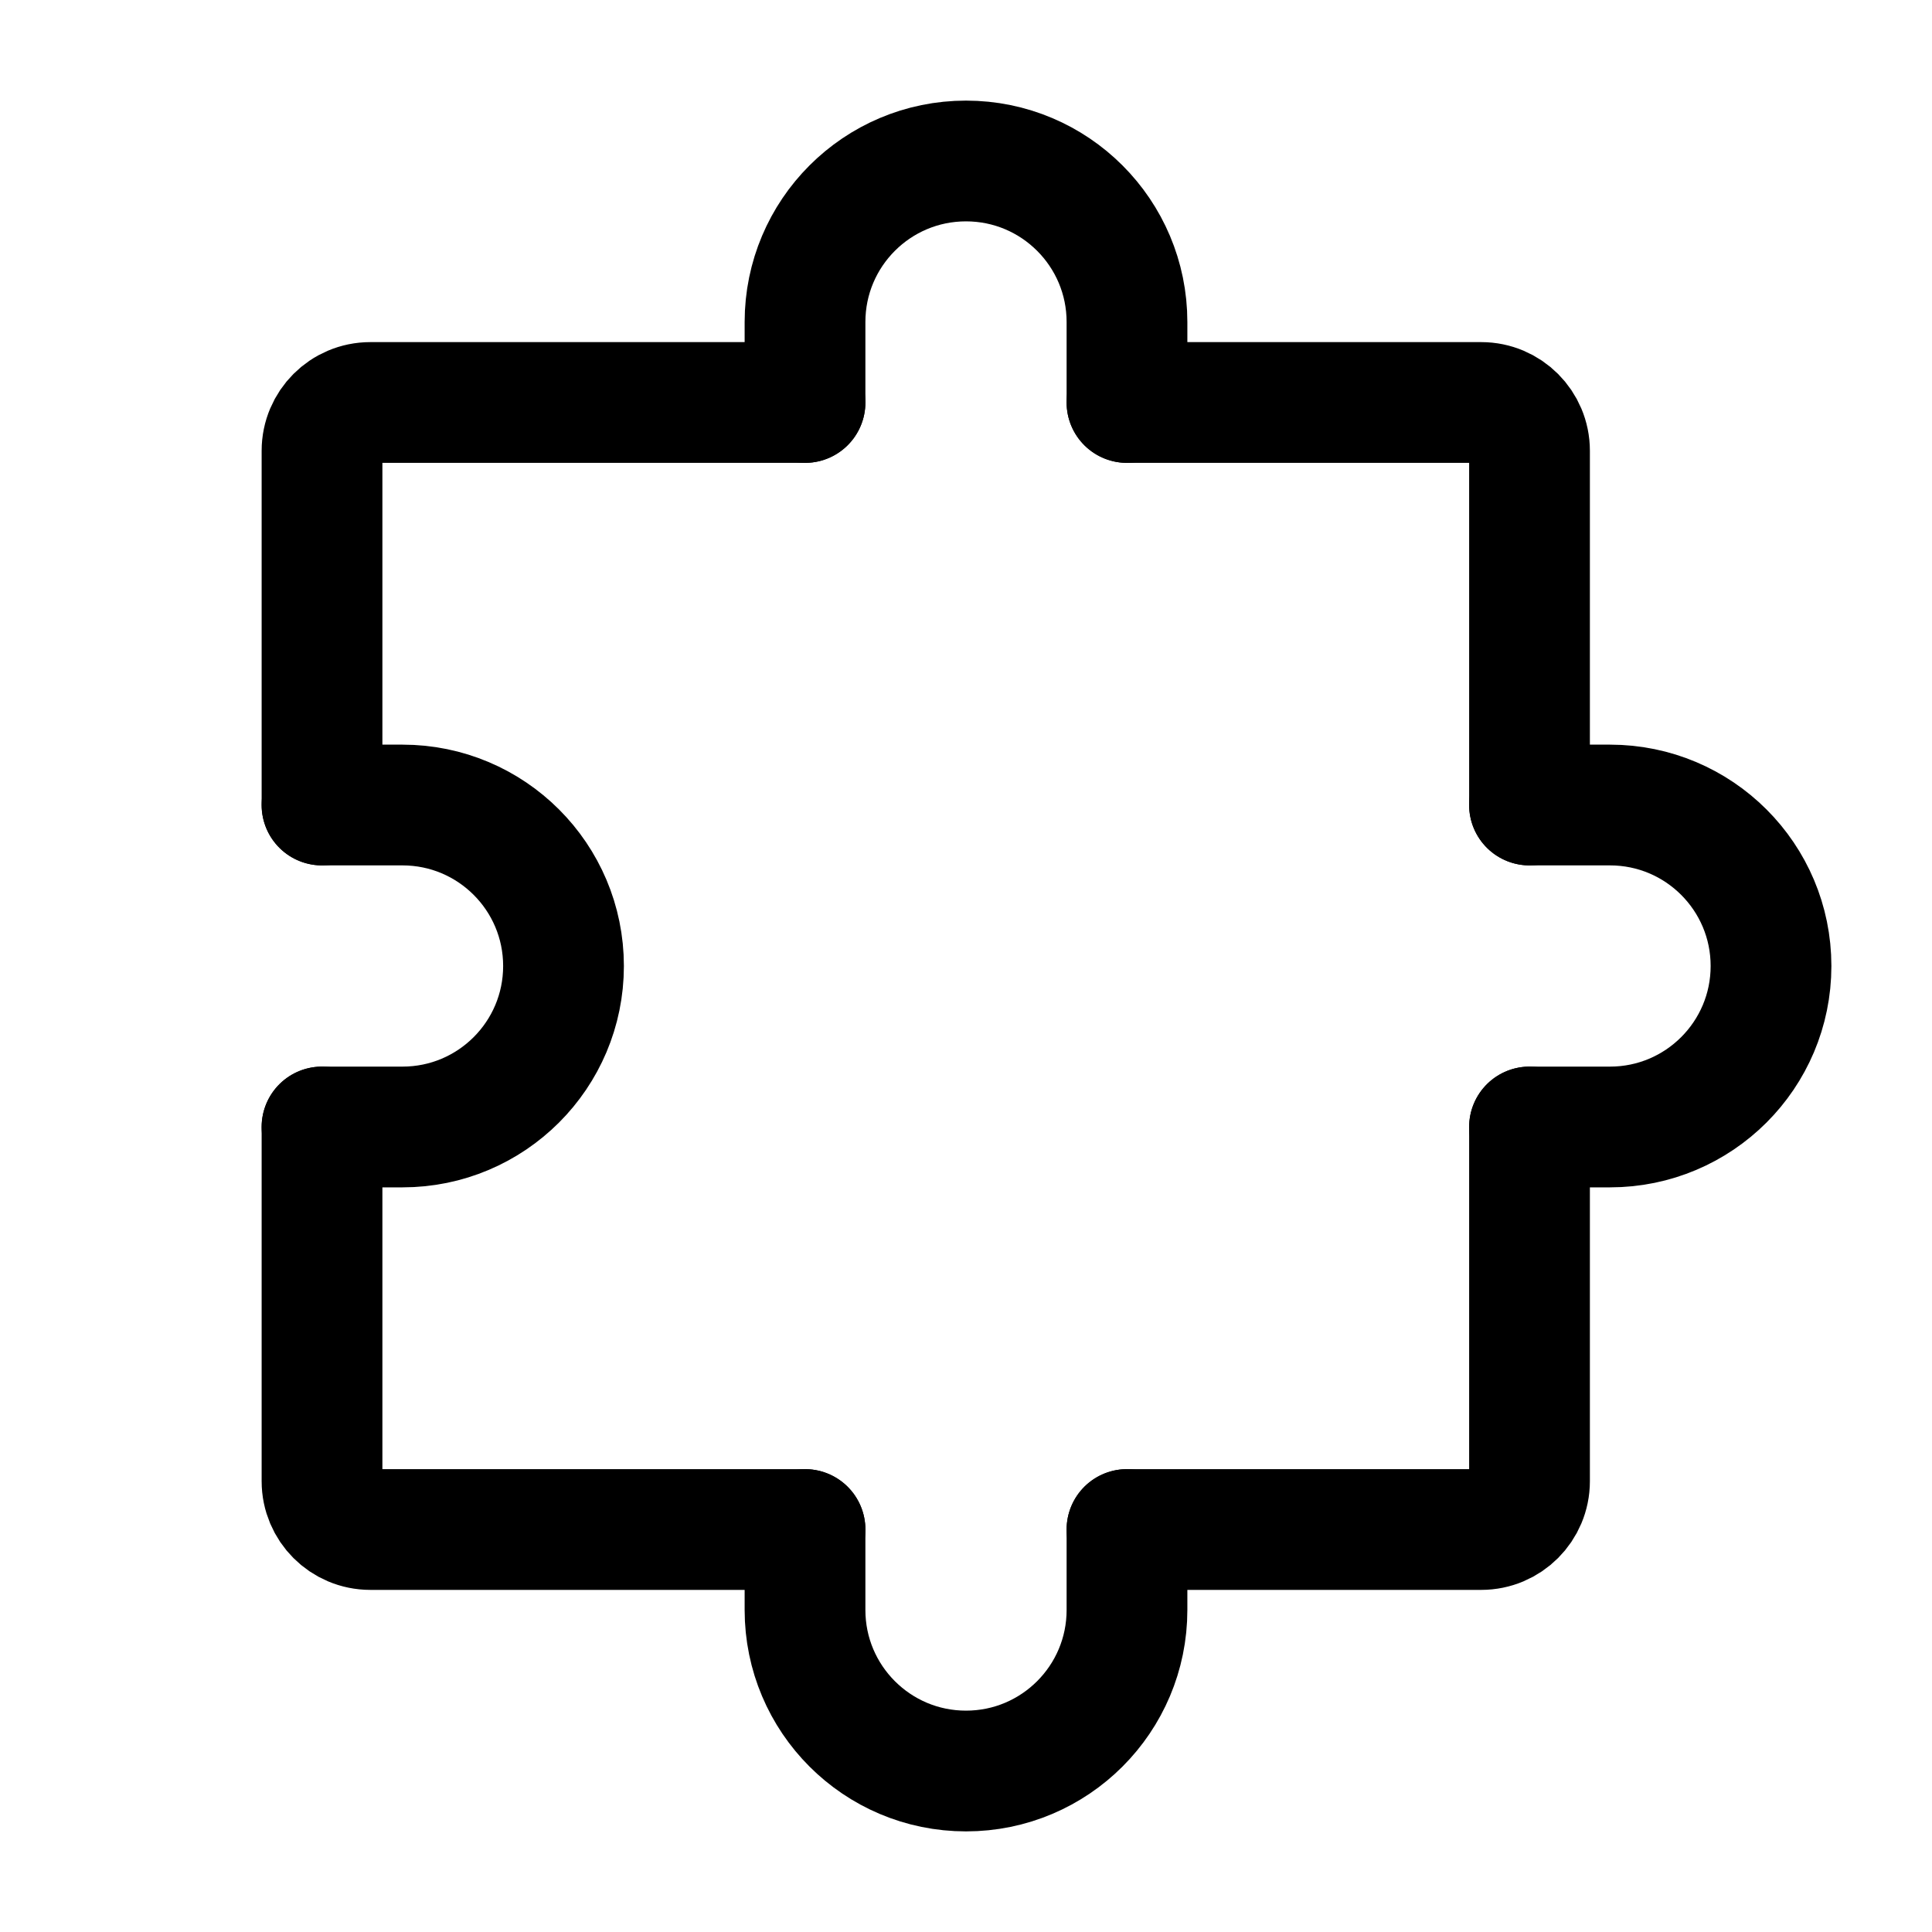 <svg width="40" height="40" viewBox="0 0 40 40" fill="none" xmlns="http://www.w3.org/2000/svg">
<path d="M6.667 23.333V30.667C6.667 31.219 7.114 31.667 7.667 31.667H16.667" stroke="black" stroke-width="2.5" stroke-linecap="round" stroke-linejoin="round"/>
<path d="M31.667 23.333V30.667C31.667 31.219 31.219 31.667 30.667 31.667H23.333" stroke="black" stroke-width="2.5" stroke-linecap="round" stroke-linejoin="round"/>
<path d="M23.333 8.333H30.667C31.219 8.333 31.667 8.781 31.667 9.333V16.667" stroke="black" stroke-width="2.5" stroke-linecap="round" stroke-linejoin="round"/>
<path d="M6.667 16.667V9.333C6.667 8.781 7.114 8.333 7.667 8.333H16.667" stroke="black" stroke-width="2.5" stroke-linecap="round" stroke-linejoin="round"/>
<path d="M23.333 31.667V33.333C23.333 35.174 21.841 36.667 20 36.667C18.159 36.667 16.667 35.174 16.667 33.333V31.667" stroke="black" stroke-width="2.5" stroke-linecap="round" stroke-linejoin="round"/>
<path d="M6.667 16.667H8.333C10.174 16.667 11.667 18.159 11.667 20C11.667 21.841 10.174 23.333 8.333 23.333H6.667" stroke="black" stroke-width="2.5" stroke-linecap="round" stroke-linejoin="round"/>
<path d="M31.667 16.667H33.333C35.174 16.667 36.667 18.159 36.667 20C36.667 21.841 35.174 23.333 33.333 23.333H31.667" stroke="black" stroke-width="2.5" stroke-linecap="round" stroke-linejoin="round"/>
<path d="M23.333 8.333V6.667C23.333 4.826 21.841 3.333 20 3.333C18.159 3.333 16.667 4.826 16.667 6.667V8.333" stroke="black" stroke-width="2.5" stroke-linecap="round" stroke-linejoin="round"/>
</svg>
